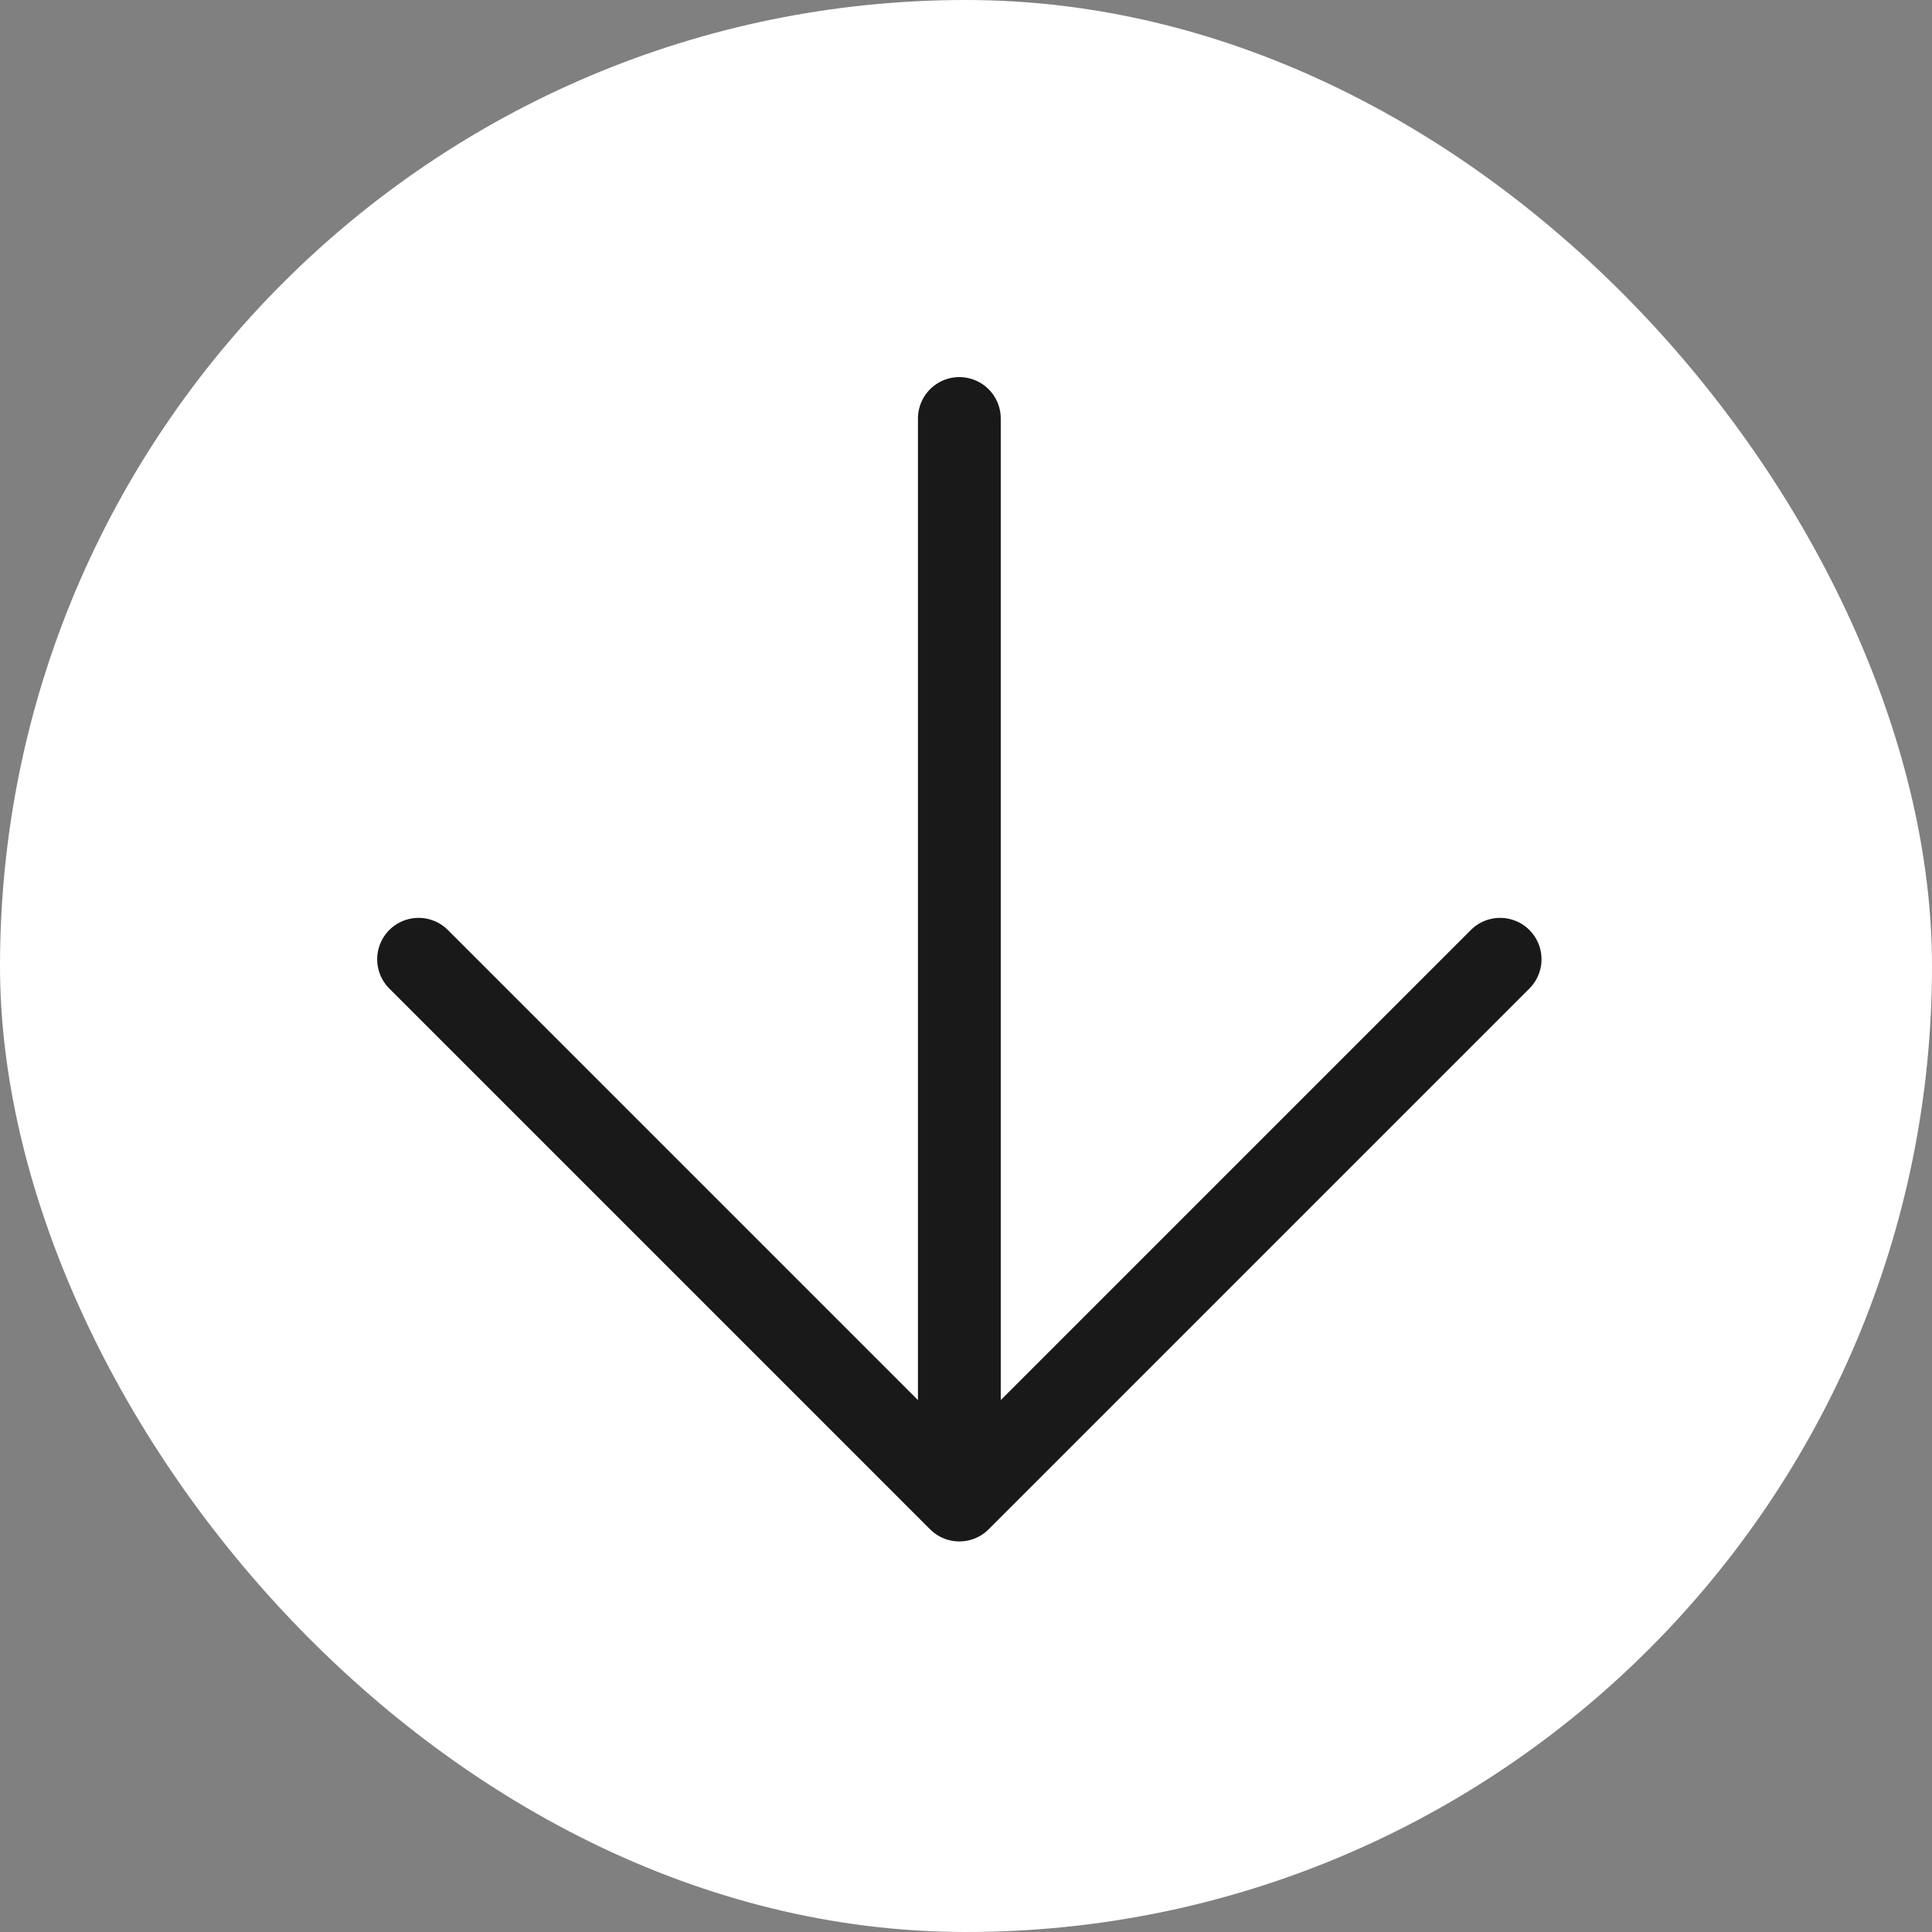 <?xml version="1.0" encoding="UTF-8"?> <svg xmlns="http://www.w3.org/2000/svg" width="70" height="70" viewBox="0 0 70 70" fill="none"><rect x="0" y="0" width="70" height="70" fill="#808080" stroke="none"/><rect x="70" y="70" width="70" height="70" rx="35" transform="rotate(180 70 70)" fill="white"></rect><path d="M34.759 15.163L34.759 54.349M34.759 54.349L15.166 34.756M34.759 54.349L54.352 34.756" stroke="#191919" stroke-width="3" stroke-linecap="round"></path></svg> 